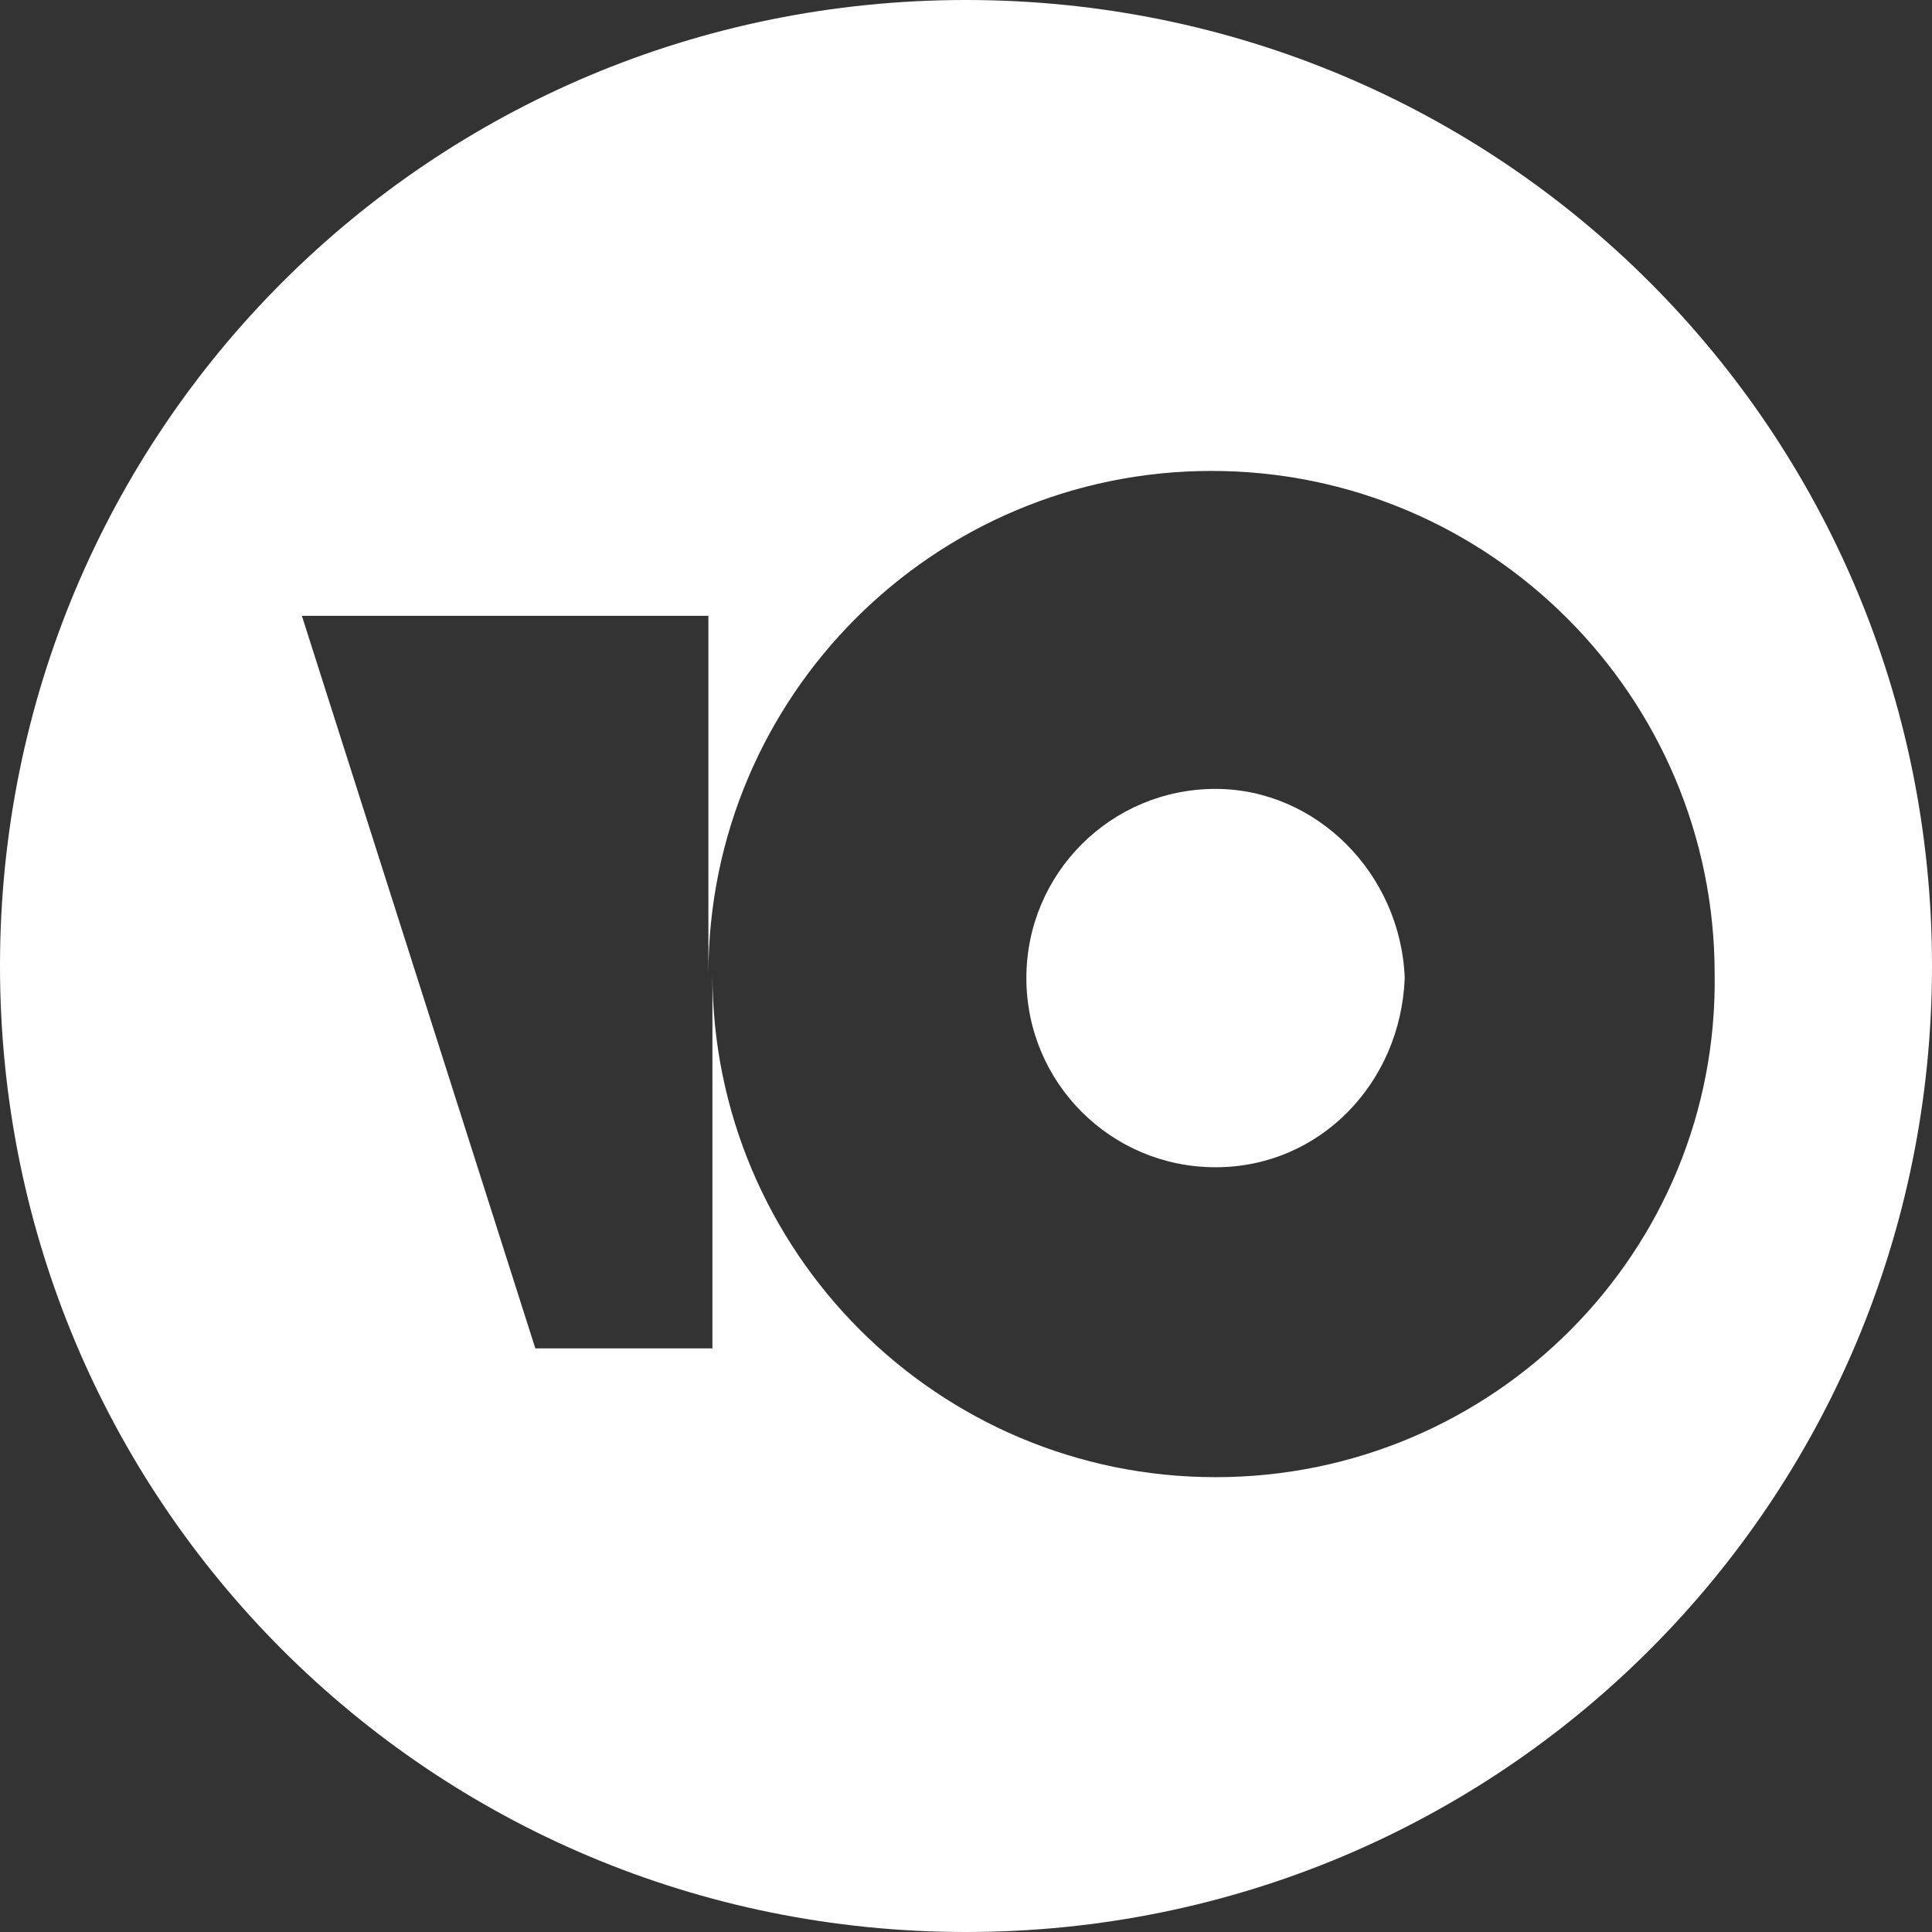 <?xml version="1.0" encoding="utf-8"?>
<!-- Generator: Adobe Illustrator 27.5.0, SVG Export Plug-In . SVG Version: 6.00 Build 0)  -->
<svg version="1.1" id="Слой_1" xmlns="http://www.w3.org/2000/svg" xmlns:xlink="http://www.w3.org/1999/xlink" x="0px" y="0px"
	 viewBox="0 0 48 48" style="enable-background:new 0 0 48 48;" xml:space="preserve">
<rect x="0" y="0" width="48" height="48" fill="#333333" stroke="none"/>
<style type="text/css">
	.st0{fill:#FFFFFF;}
</style>
<g>
	<path class="st0" d="M30.2,19.6c-2.6,0-4.7,2.1-4.7,4.7c0,2.6,2.1,4.7,4.7,4.7s4.6-2.1,4.7-4.7C34.8,21.7,32.7,19.6,30.2,19.6z"/>
	<path class="st0" d="M24,0C10.7,0,0,10.7,0,24s10.7,24,24,24c13.3,0,24-10.7,24-24S37.3,0,24,0z M30.2,36.7
		c-6.9,0-12.5-5.6-12.5-12.5v9.3h-4.4L7.5,15.3h10.1v8.9c0-6.9,5.6-12.5,12.5-12.5c6.9,0,12.5,5.6,12.5,12.5
		C42.7,31.1,37.1,36.7,30.2,36.7z"/>
</g>
</svg>
